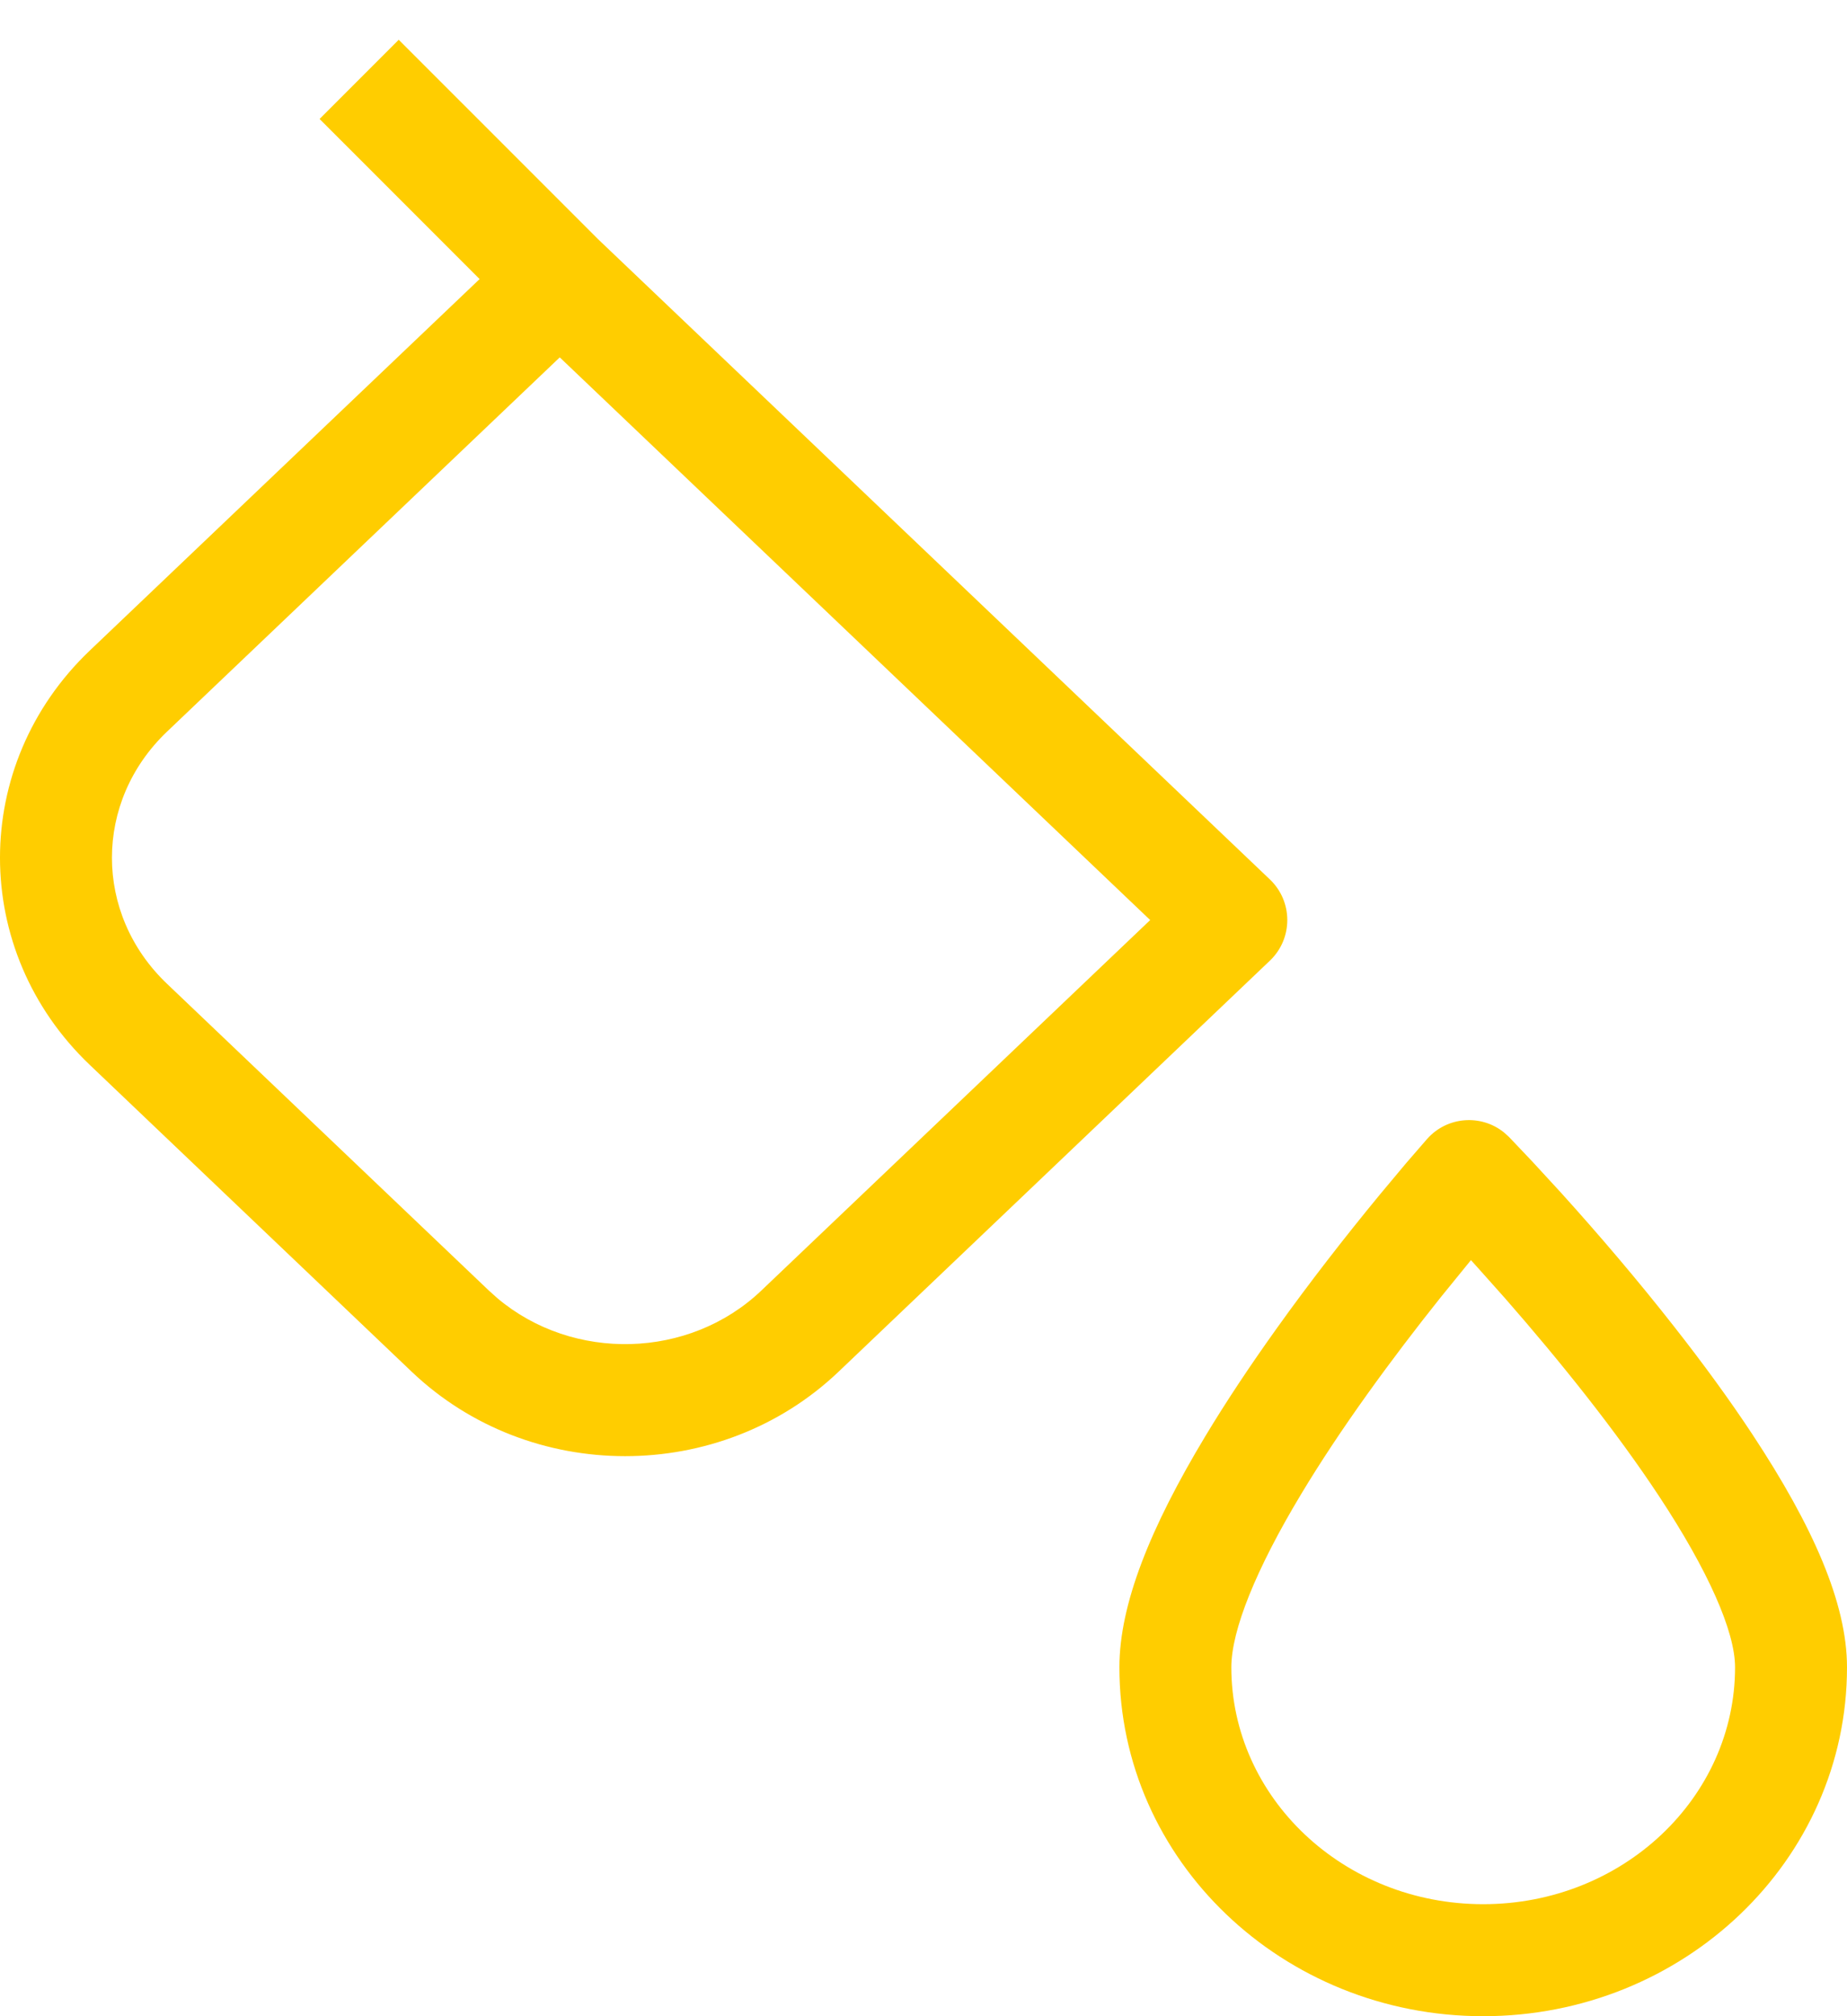 <?xml version="1.0" encoding="UTF-8"?>
<svg width="33px" height="36px" viewBox="0 0 33 36" version="1.1" xmlns="http://www.w3.org/2000/svg" xmlns:xlink="http://www.w3.org/1999/xlink">
    <!-- Generator: Sketch 62 (91390) - https://sketch.com -->
    <title>color--yellow</title>
    <desc>Created with Sketch.</desc>
    <g id="index" stroke="none" stroke-width="1" fill="none" fill-rule="evenodd">
        <g id="index-1920" transform="translate(-373, -5026)" fill="#FFCD00" fill-rule="nonzero">
            <g id="icon/color" transform="translate(370, 5024)">
                <path d="M29.87,22.219 L29.961,22.301 L30.375,22.737 L30.887,23.293 C31.576,24.055 32.265,24.863 32.909,25.684 C33.432,26.349 33.903,26.995 34.313,27.616 C35.391,29.251 36,30.625 36,31.77 C36,35.222 33.078,38 29.5,38 C25.921,38 23,35.222 23,31.77 C23,30.646 23.552,29.278 24.531,27.651 C24.904,27.031 25.334,26.385 25.81,25.72 C26.398,24.898 27.027,24.09 27.655,23.328 L28.121,22.771 L28.5,22.334 C28.858,21.933 29.462,21.891 29.87,22.219 Z M29.281,24.5 L28.748,25.155 C28.299,25.717 27.856,26.298 27.436,26.884 C26.989,27.508 26.588,28.111 26.245,28.682 C25.44,30.019 25,31.11 25,31.77 C25,34.094 27.004,36 29.5,36 C31.996,36 34,34.094 34,31.77 C34,31.13 33.52,30.046 32.643,28.717 C32.267,28.147 31.827,27.544 31.337,26.92 C30.876,26.333 30.39,25.752 29.898,25.19 L29.403,24.635 L29.281,24.5 Z M10.124,2.71 L13.69,6.275 C13.69,6.275 13.69,6.276 13.691,6.276 L25.69,17.704 C26.103,18.098 26.103,18.758 25.69,19.152 L17.983,26.492 C15.872,28.503 12.467,28.503 10.355,26.492 L4.605,21.015 C2.465,18.978 2.465,15.654 4.604,13.616 L11.569,6.983 L8.71,4.124 L10.124,2.71 Z M13.001,8.381 L5.984,15.064 C4.672,16.314 4.672,18.317 5.984,19.566 L11.734,25.043 L11.887,25.18 C13.235,26.317 15.314,26.272 16.603,25.043 L23.55,18.428 L13.001,8.381 Z" id="Combined-Shape"></path>
            </g>
        </g>
    </g>
</svg>
